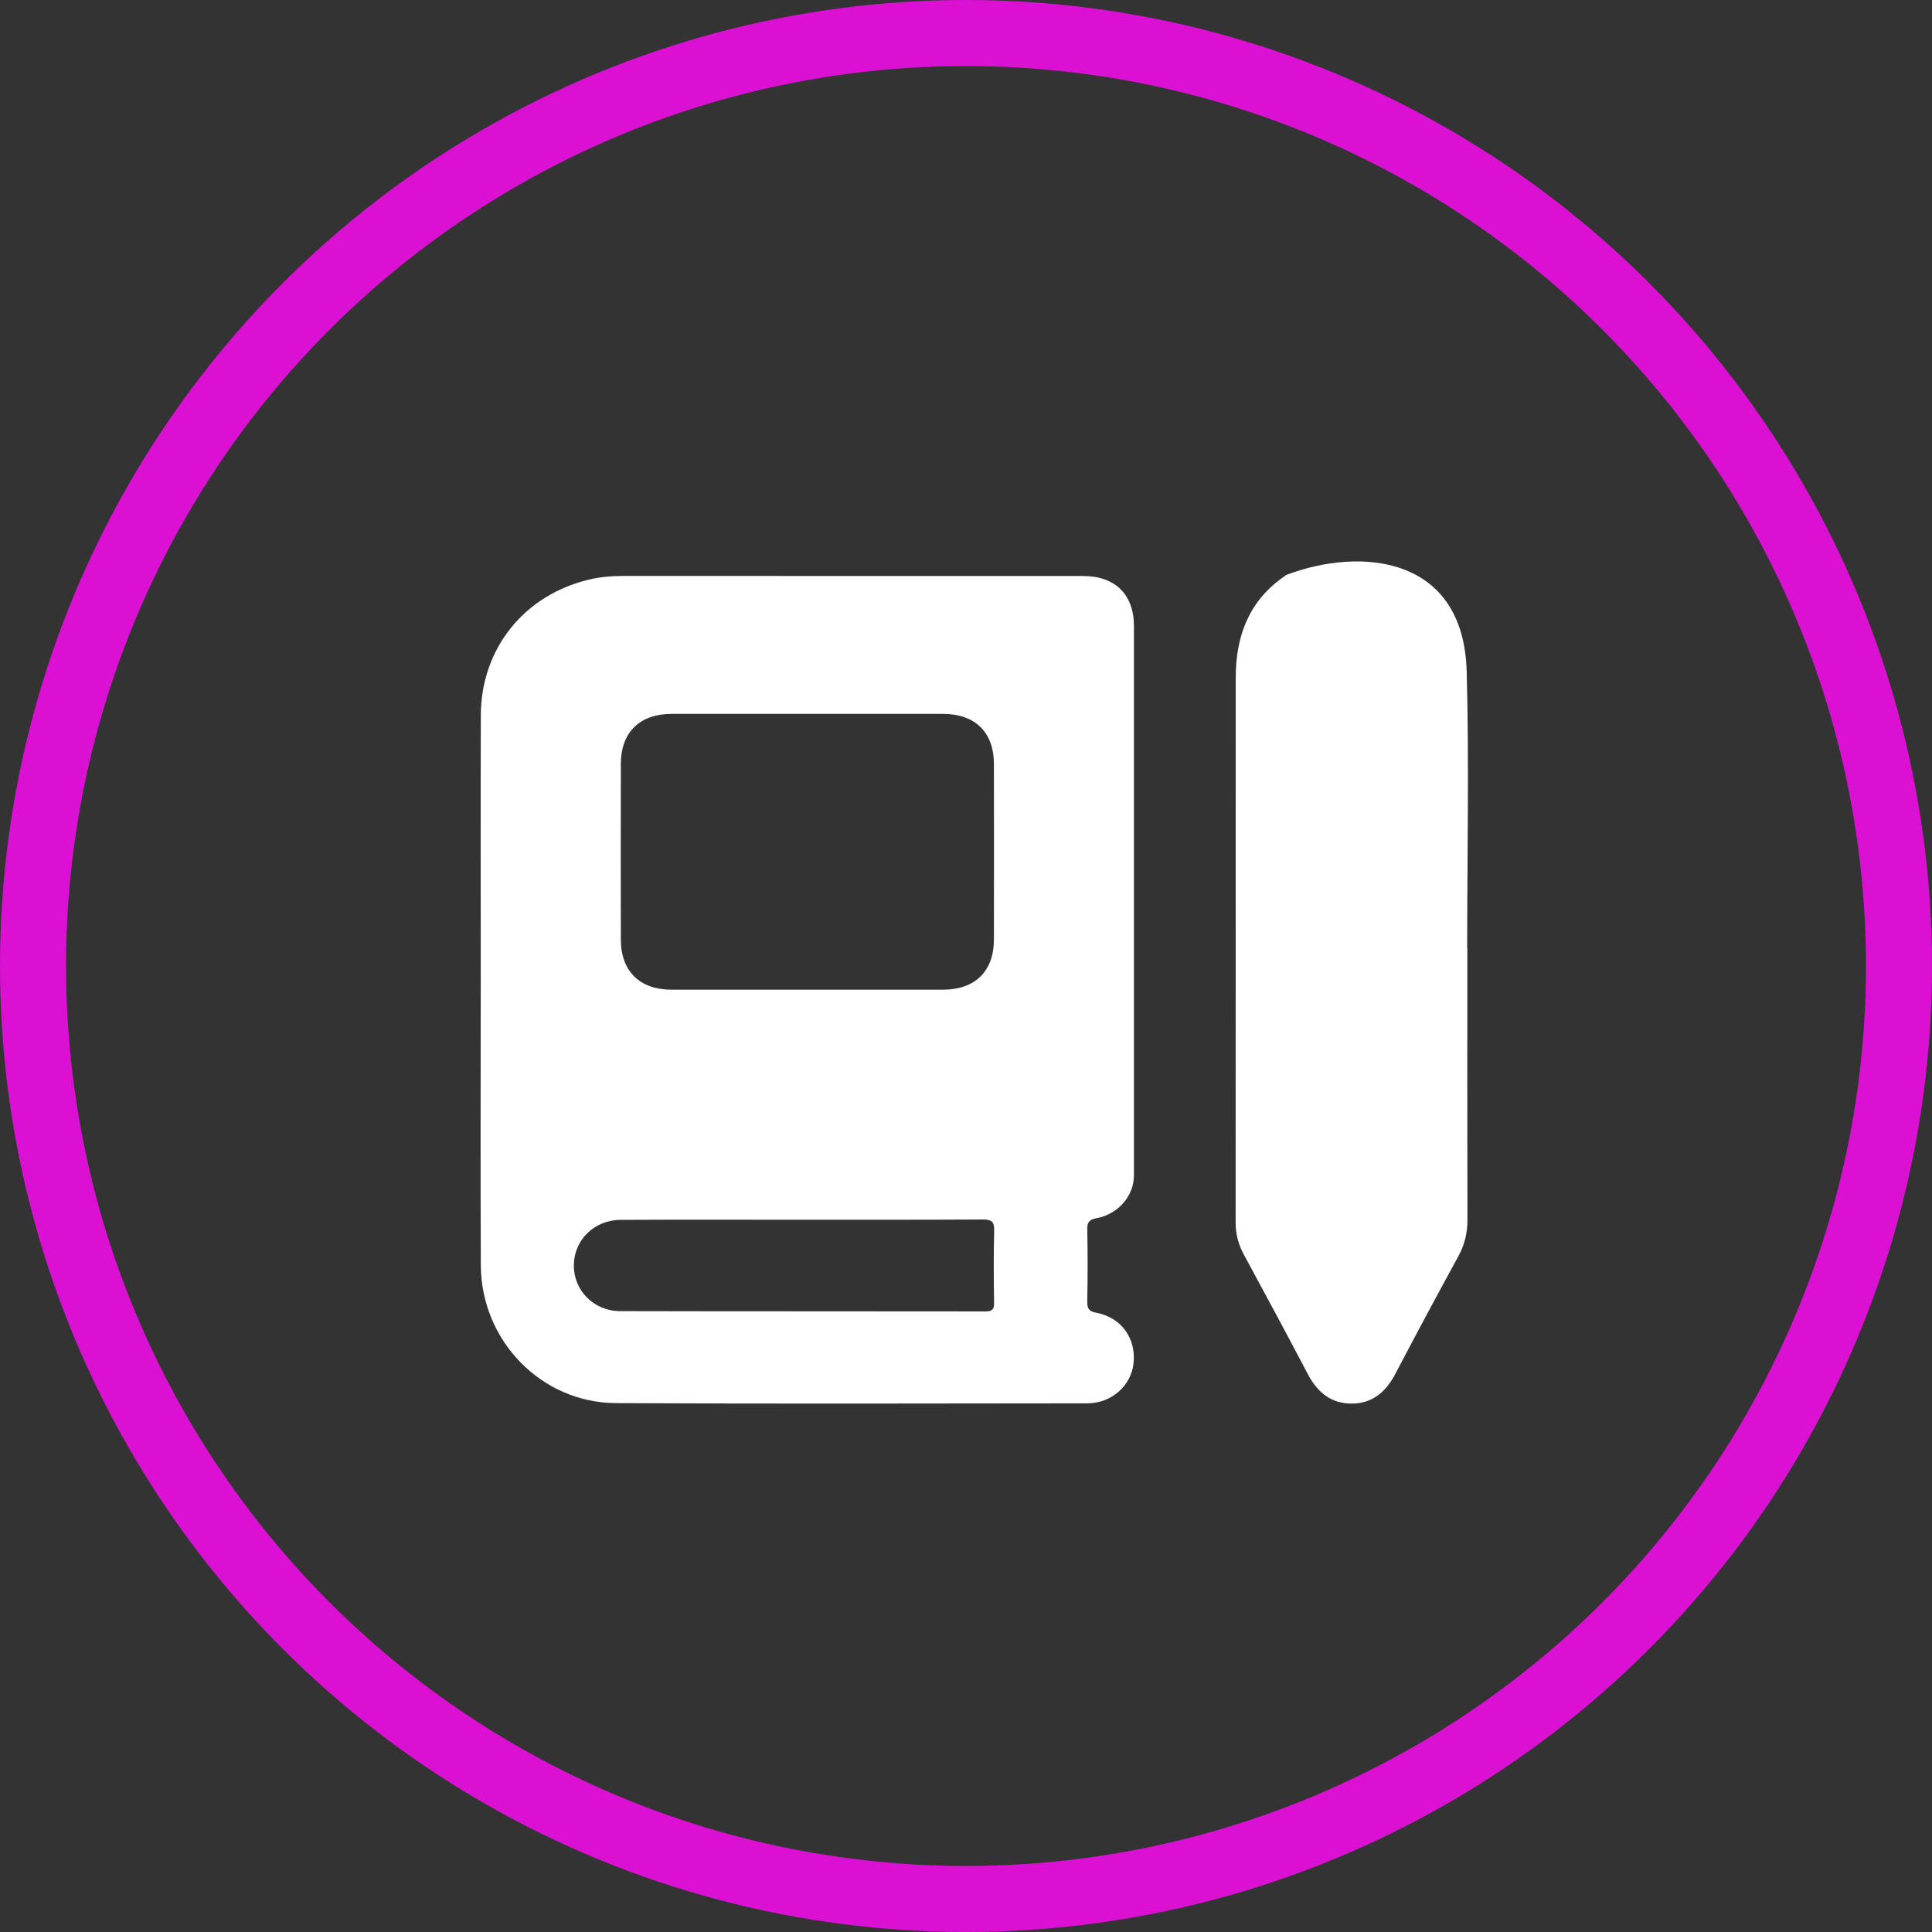 <?xml version="1.0" encoding="UTF-8"?> <svg xmlns="http://www.w3.org/2000/svg" width="117" height="117" viewBox="0 0 117 117" fill="none"><rect x="0" y="0" width="117" height="117" fill="#333333" stroke="none"/> <circle cx="58.5" cy="58.5" r="56.5" stroke="#DA10D2" stroke-width="4"></circle> <path d="M29.114 59.935C29.114 54.392 29.099 48.847 29.119 43.302C29.133 39.258 31.775 35.999 35.724 35.088C36.371 34.938 37.028 34.879 37.695 34.879C46.991 34.882 56.288 34.879 65.585 34.882C67.53 34.882 68.67 35.996 68.67 37.919C68.673 49.007 68.673 60.097 68.67 71.186C68.67 72.423 67.719 73.529 66.401 73.776C65.97 73.856 65.835 74.008 65.844 74.443C65.874 75.899 65.871 77.357 65.844 78.813C65.837 79.227 65.925 79.412 66.38 79.497C67.894 79.781 68.793 81.018 68.649 82.535C68.52 83.901 67.32 84.983 65.85 84.985C56.332 84.993 46.815 85.02 37.297 84.971C32.78 84.948 29.144 81.195 29.119 76.635C29.089 71.069 29.112 65.503 29.112 59.935H29.114ZM48.896 43.232C46.159 43.232 43.422 43.23 40.684 43.232C38.737 43.234 37.601 44.344 37.597 46.265C37.59 49.807 37.59 53.35 37.597 56.894C37.601 58.818 38.734 59.934 40.679 59.935C46.154 59.939 51.628 59.939 57.102 59.935C59.048 59.935 60.188 58.82 60.191 56.901C60.198 53.358 60.198 49.816 60.191 46.272C60.188 44.347 59.052 43.234 57.11 43.232C54.372 43.229 51.635 43.232 48.898 43.232H48.896ZM48.58 73.867C44.917 73.867 41.254 73.853 37.59 73.874C35.977 73.882 34.76 75.099 34.751 76.626C34.742 78.15 35.961 79.398 37.567 79.401C44.938 79.419 52.308 79.407 59.679 79.419C60.091 79.419 60.206 79.292 60.2 78.897C60.181 77.441 60.167 75.984 60.206 74.53C60.221 73.976 60.045 73.848 59.502 73.851C55.862 73.874 52.22 73.863 48.58 73.865V73.867Z" fill="white"></path> <path d="M88.86 57.37C88.86 62.869 88.853 68.369 88.867 73.87C88.869 74.667 88.697 75.381 88.314 76.082C87.025 78.44 85.754 80.807 84.507 83.188C83.927 84.295 83.107 85.009 81.829 85C80.582 84.991 79.769 84.298 79.2 83.215C77.931 80.796 76.636 78.39 75.333 75.99C74.998 75.373 74.828 74.74 74.828 74.034C74.836 63.035 74.831 52.034 74.835 41.035C74.835 38.506 75.644 36.361 77.806 34.885C77.843 34.861 77.874 34.825 77.915 34.811C82.347 33.13 88.63 33.605 88.822 40.675C88.971 46.236 88.851 51.806 88.851 57.373H88.858L88.86 57.37Z" fill="white"></path> </svg> 
